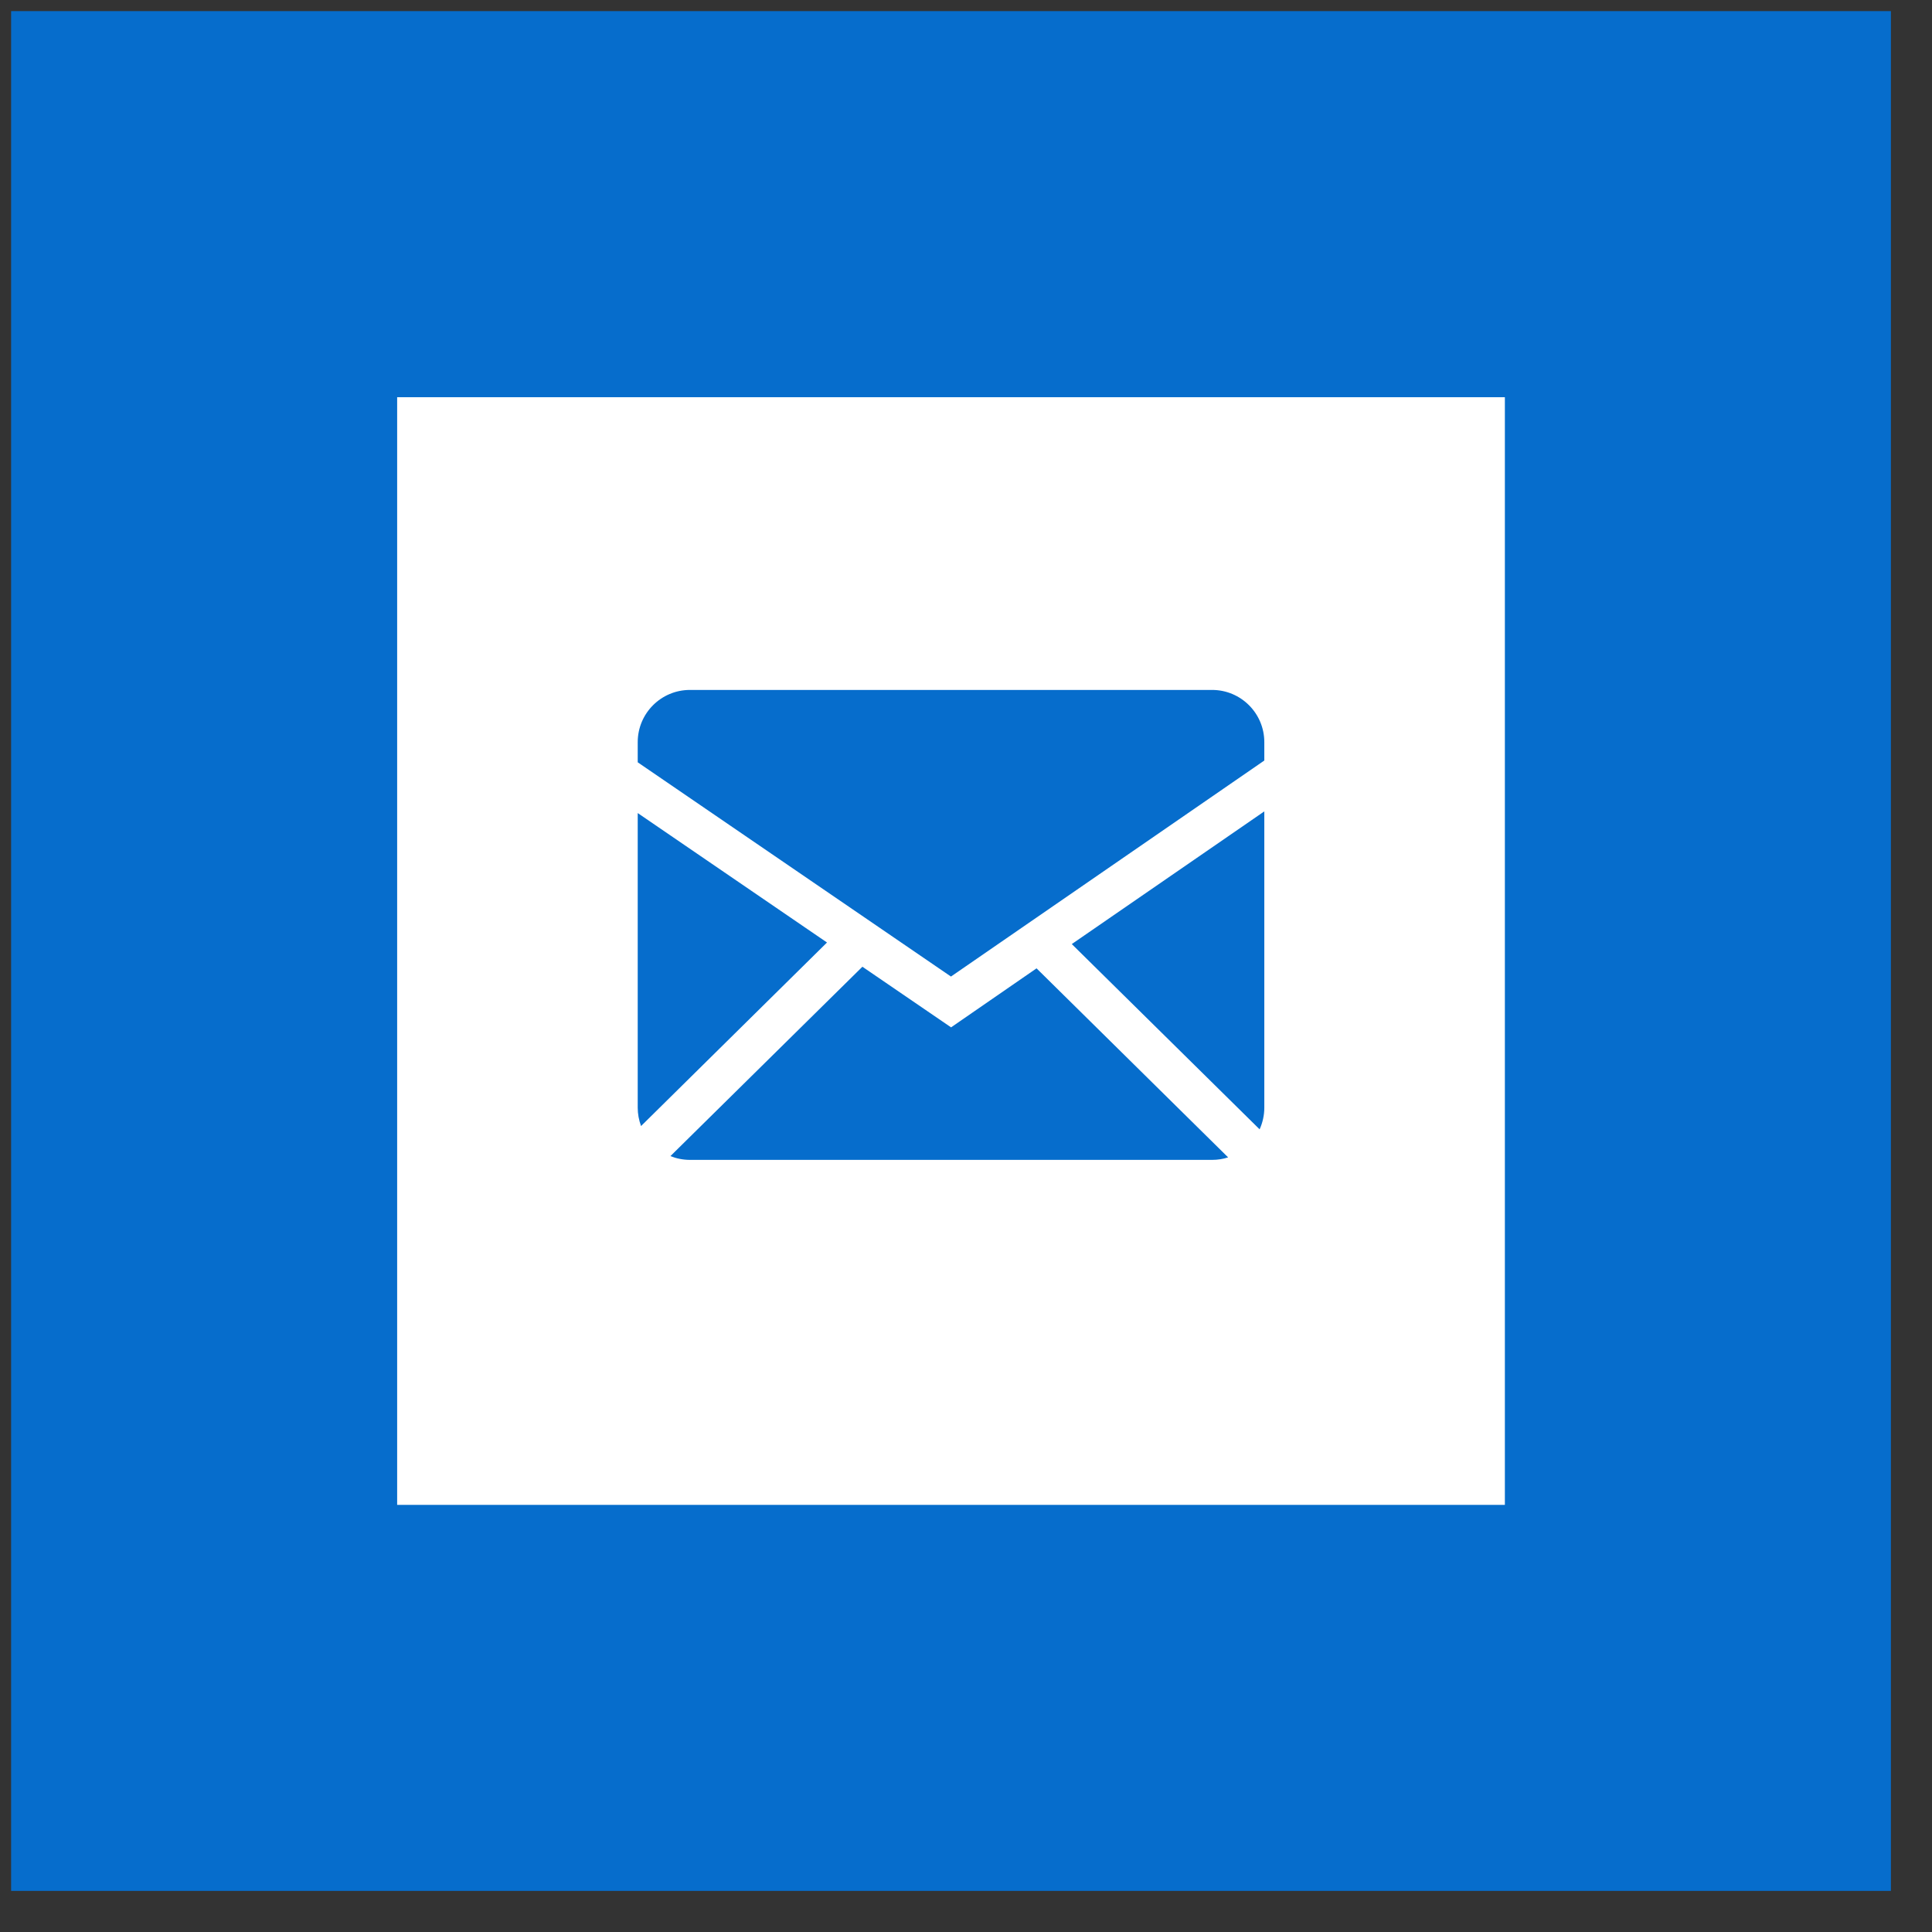 <?xml version="1.0" encoding="UTF-8"?> <svg xmlns="http://www.w3.org/2000/svg" width="37" height="37" viewBox="0 0 37 37" fill="none"><rect x="0" y="0" width="37" height="37" fill="#333333" stroke="none"/><rect x="0.213" y="0.213" width="36" height="36" fill="#066DCC"></rect><path d="M28.82 7.607V28.82H7.606V7.607H28.82Z" fill="white"></path><path fill-rule="evenodd" clip-rule="evenodd" d="M16.516 18.514L18.214 19.675L19.851 18.545L23.52 22.165C23.423 22.197 23.321 22.213 23.213 22.213H13.213C13.081 22.213 12.955 22.187 12.839 22.141L16.516 18.514ZM24.213 15.539V21.213C24.213 21.361 24.18 21.502 24.123 21.628L20.526 18.08L24.213 15.539ZM12.213 15.571L15.838 18.05L12.277 21.565C12.235 21.452 12.213 21.333 12.213 21.213V15.571ZM23.213 13.213C23.765 13.213 24.213 13.661 24.213 14.213V14.565L18.212 18.702L12.213 14.599V14.213C12.213 13.661 12.661 13.213 13.213 13.213H23.213Z" fill="#066DCC"></path></svg> 
